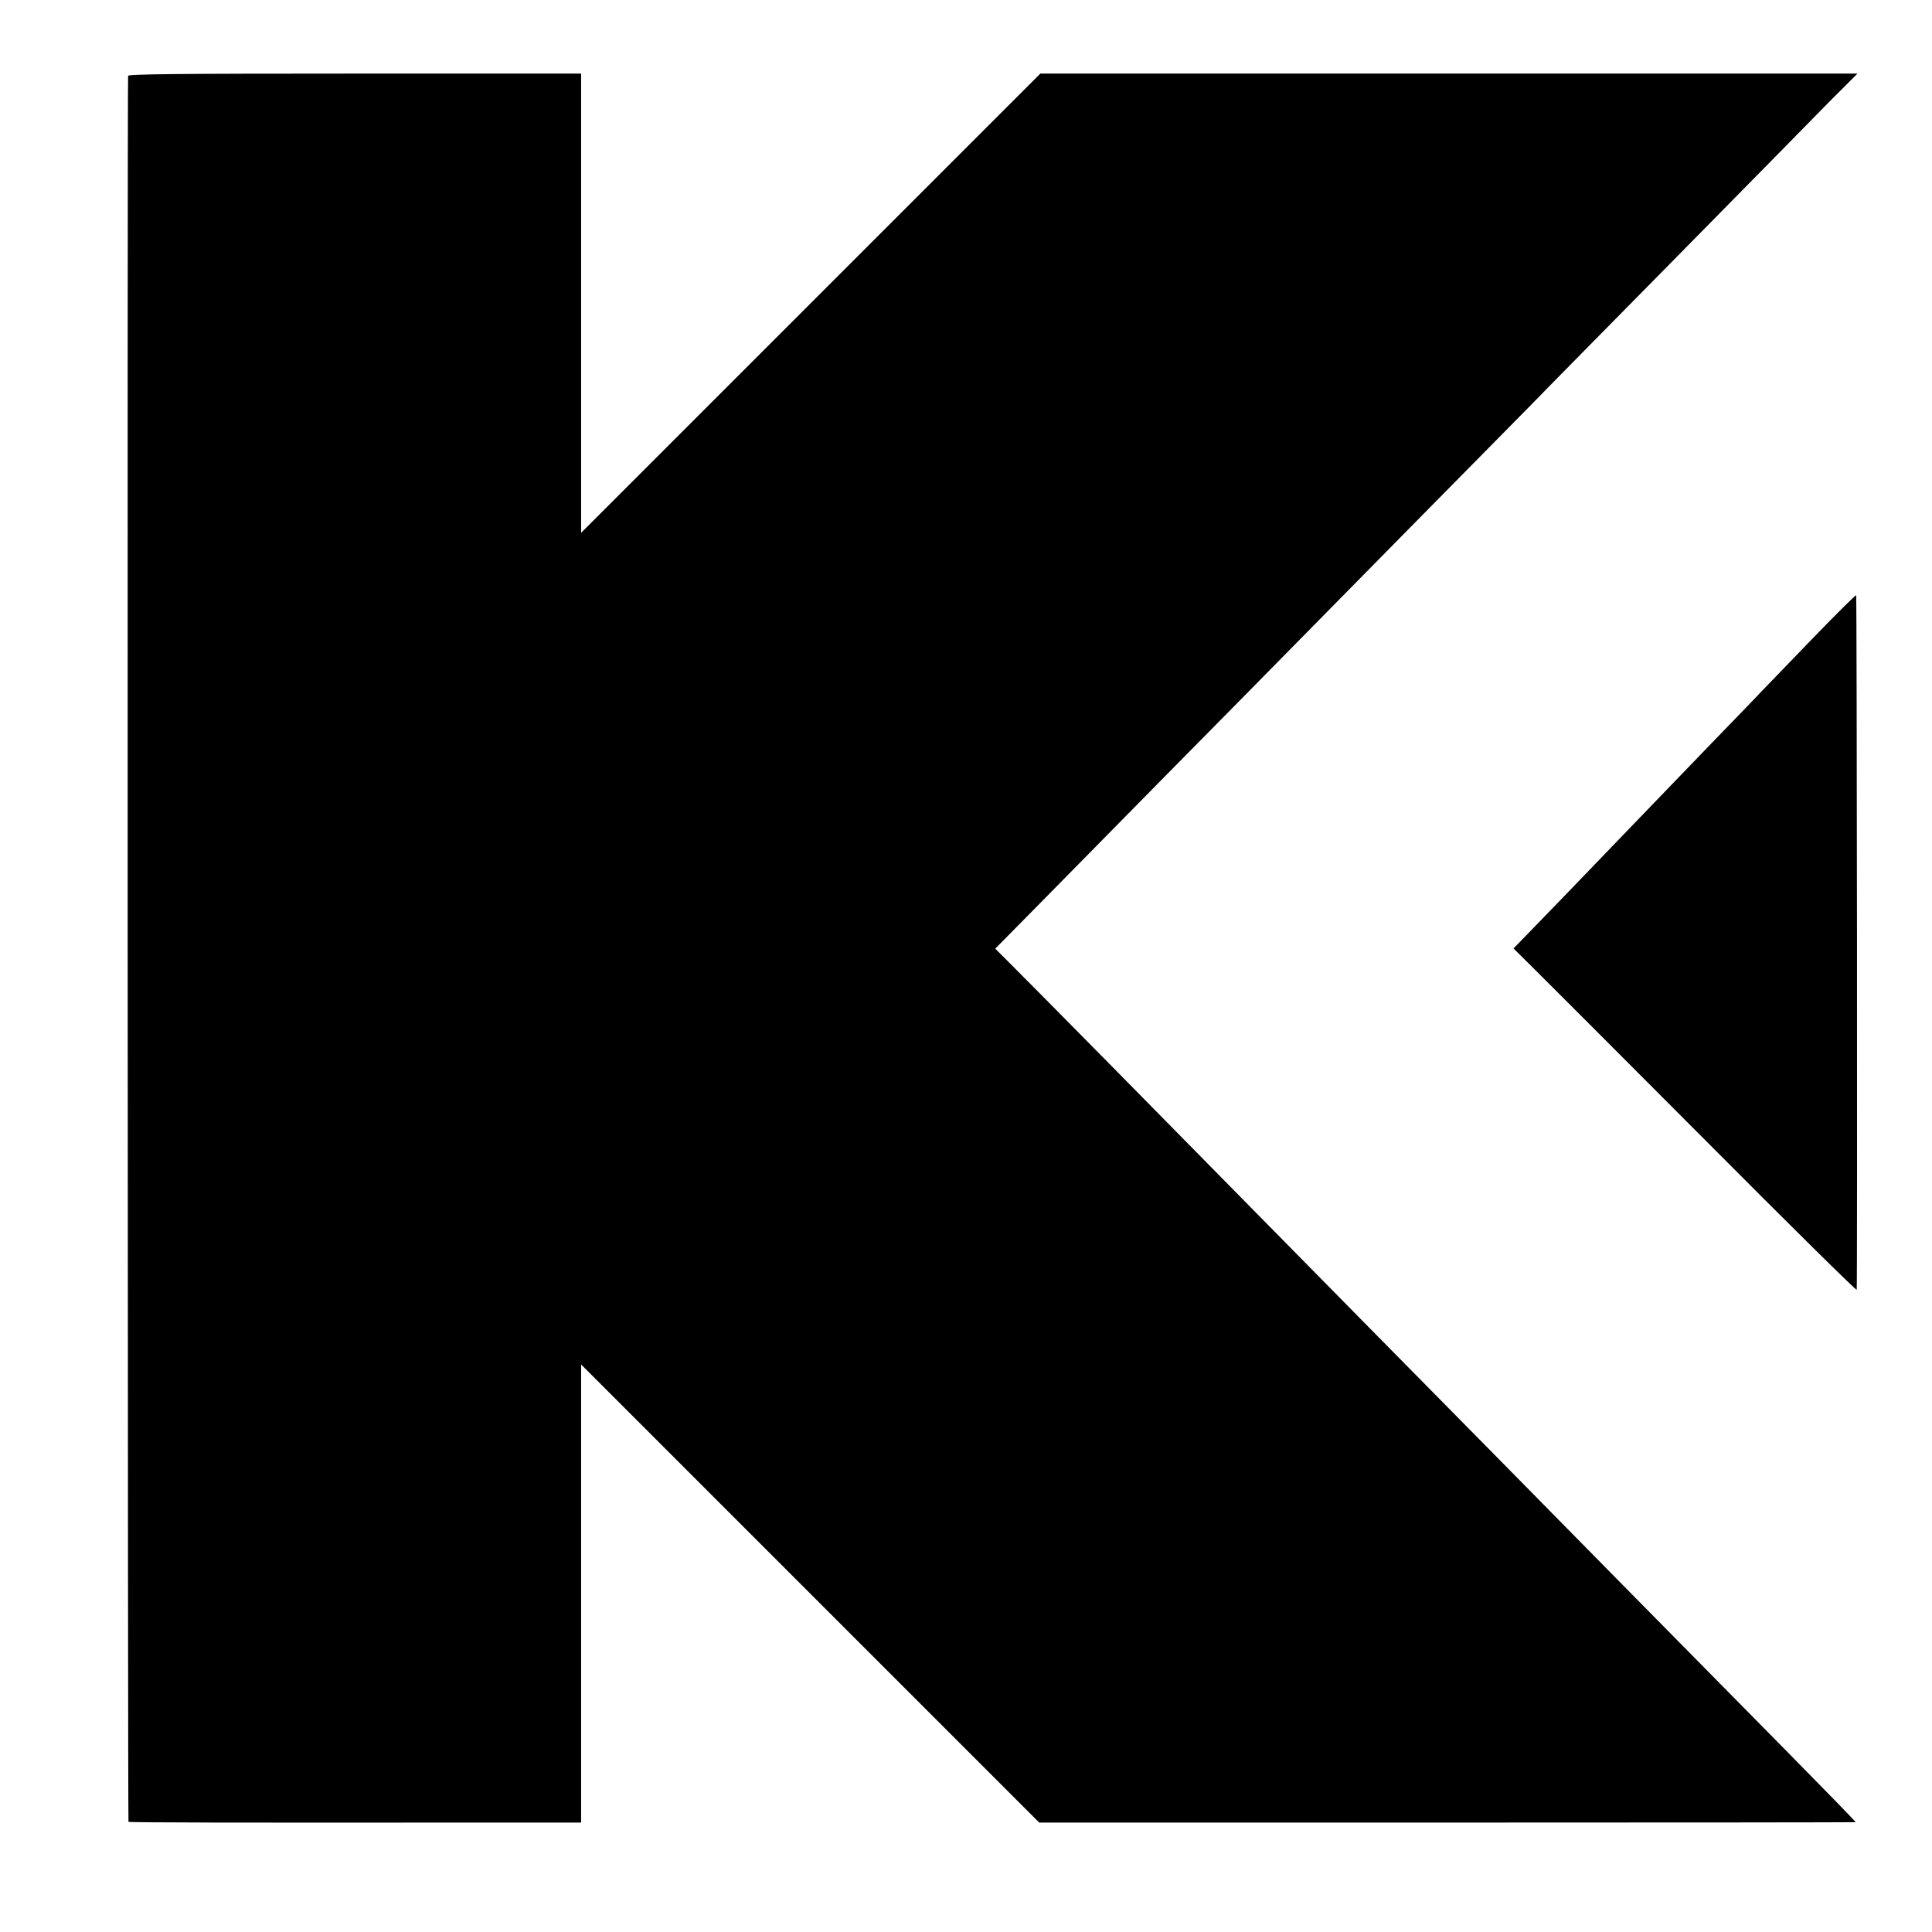 <?xml version="1.0" standalone="no"?>
<!DOCTYPE svg PUBLIC "-//W3C//DTD SVG 20010904//EN"
 "http://www.w3.org/TR/2001/REC-SVG-20010904/DTD/svg10.dtd">
<svg version="1.0" xmlns="http://www.w3.org/2000/svg"
 width="1024pt" height="1024pt" viewBox="0 0 1024 1024"
 preserveAspectRatio="xMidYMid meet">
<g transform="translate(0,1024) scale(0.1,-0.1)"
fill="#000000" stroke="none">
<path d="M679 9838 c-5 -64 -2 -9251 2 -9254 6 -4 591 -5 1767 -4 l632 0 0
1214 0 1214 1214 -1214 1214 -1214 2163 0 c1189 0 2163 1 2164 2 2 2 -162 170
-363 374 -485 491 -1322 1341 -1558 1581 -104 105 -394 399 -644 653 -250 254
-543 551 -650 660 -306 312 -1155 1173 -1255 1272 l-90 90 225 228 c124 126
434 441 690 701 256 259 542 549 635 644 94 96 384 390 645 655 261 265 551
559 644 653 92 95 397 404 676 687 279 283 565 574 635 645 70 72 193 196 273
278 l147 147 -2166 0 -2165 0 -1217 -1217 -1217 -1217 0 1217 0 1217 -1200 0
c-953 0 -1200 -3 -1201 -12z"/>
<path d="M9614 6863 c-120 -125 -274 -283 -340 -353 -67 -69 -148 -153 -180
-186 -33 -34 -153 -159 -269 -279 -115 -120 -232 -241 -259 -269 -90 -94 -471
-489 -508 -526 l-36 -37 116 -115 c65 -64 474 -474 910 -911 435 -437 792
-790 793 -783 4 51 1 3677 -3 3681 -2 3 -103 -97 -224 -222z"/>
</g>
</svg>
